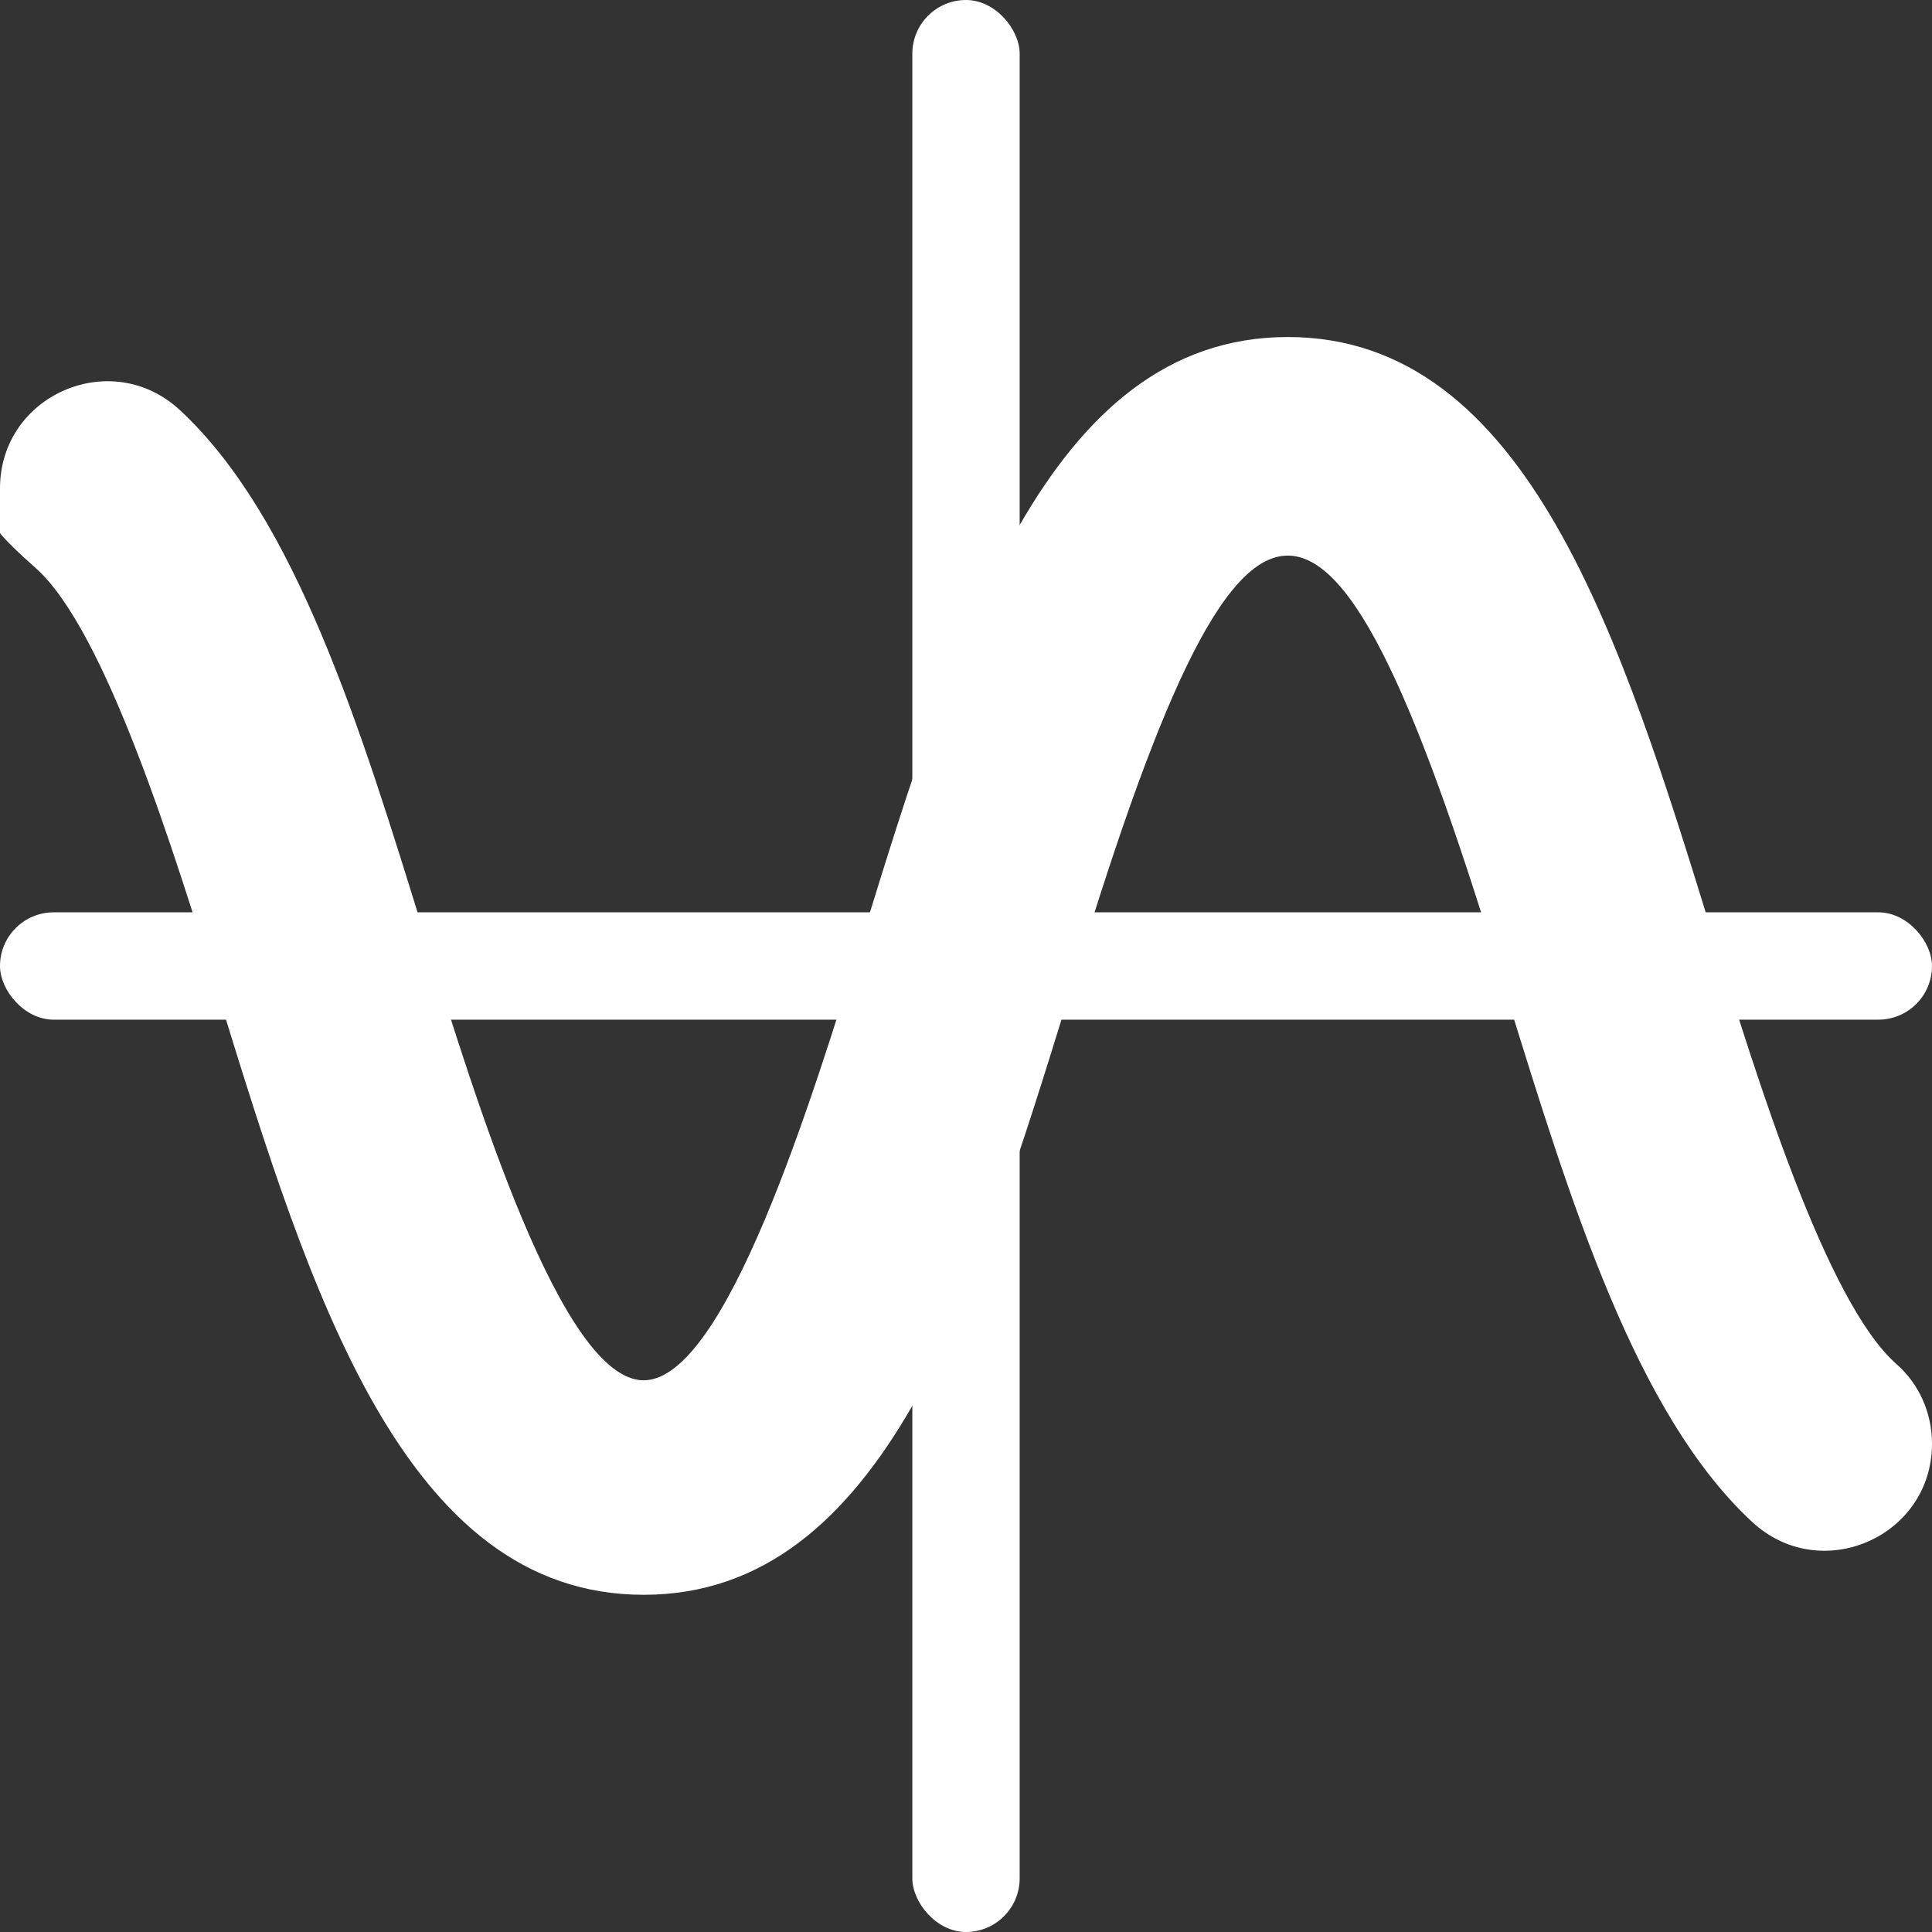 <svg height="1080px" width="1080px" viewBox="0 0 1080 1080" version="1.1" xmlns="http://www.w3.org/2000/svg" id="Frequency">
  
  <rect x="0" y="0" width="1080" height="1080" fill="#333333" stroke="none"/>
  
  <defs>
    <style>
      .st0 {
        fill: #fff;
      }
    </style>
  </defs>
  <rect ry="30" rx="30" height="60" width="1080" y="510" class="st0"></rect>
  <rect ry="30" rx="30" height="1080" width="60" y="0" x="510" class="st0"></rect>
  <path d="M1080,807c0,52.2-62.2,79.3-100.5,43.8-64.9-60.1-101.3-178-136.9-293.2-98.9-329.5-146.6-329.2-245.4,0-50.7,164.1-103.1,333.9-237.4,333.9s-186.6-169.7-237.3-333.9c-24.6-79.8-63.4-205.5-102.7-240.2S0,290,0,273H0C0,220.8,62.2,193.7,100.5,229.2c64.9,60.1,101.2,178,136.7,293.1,28.8,93.2,76.9,249.3,122.6,249.3s93.9-156.1,122.7-249.3c50.7-164.2,103.1-333.9,237.4-333.9s186.7,169.7,237.4,333.9c24.6,79.8,63.5,205.6,102.8,240.2,12.8,11.2,19.9,27.5,19.9,44.5h0Z" class="st0"></path>
</svg>